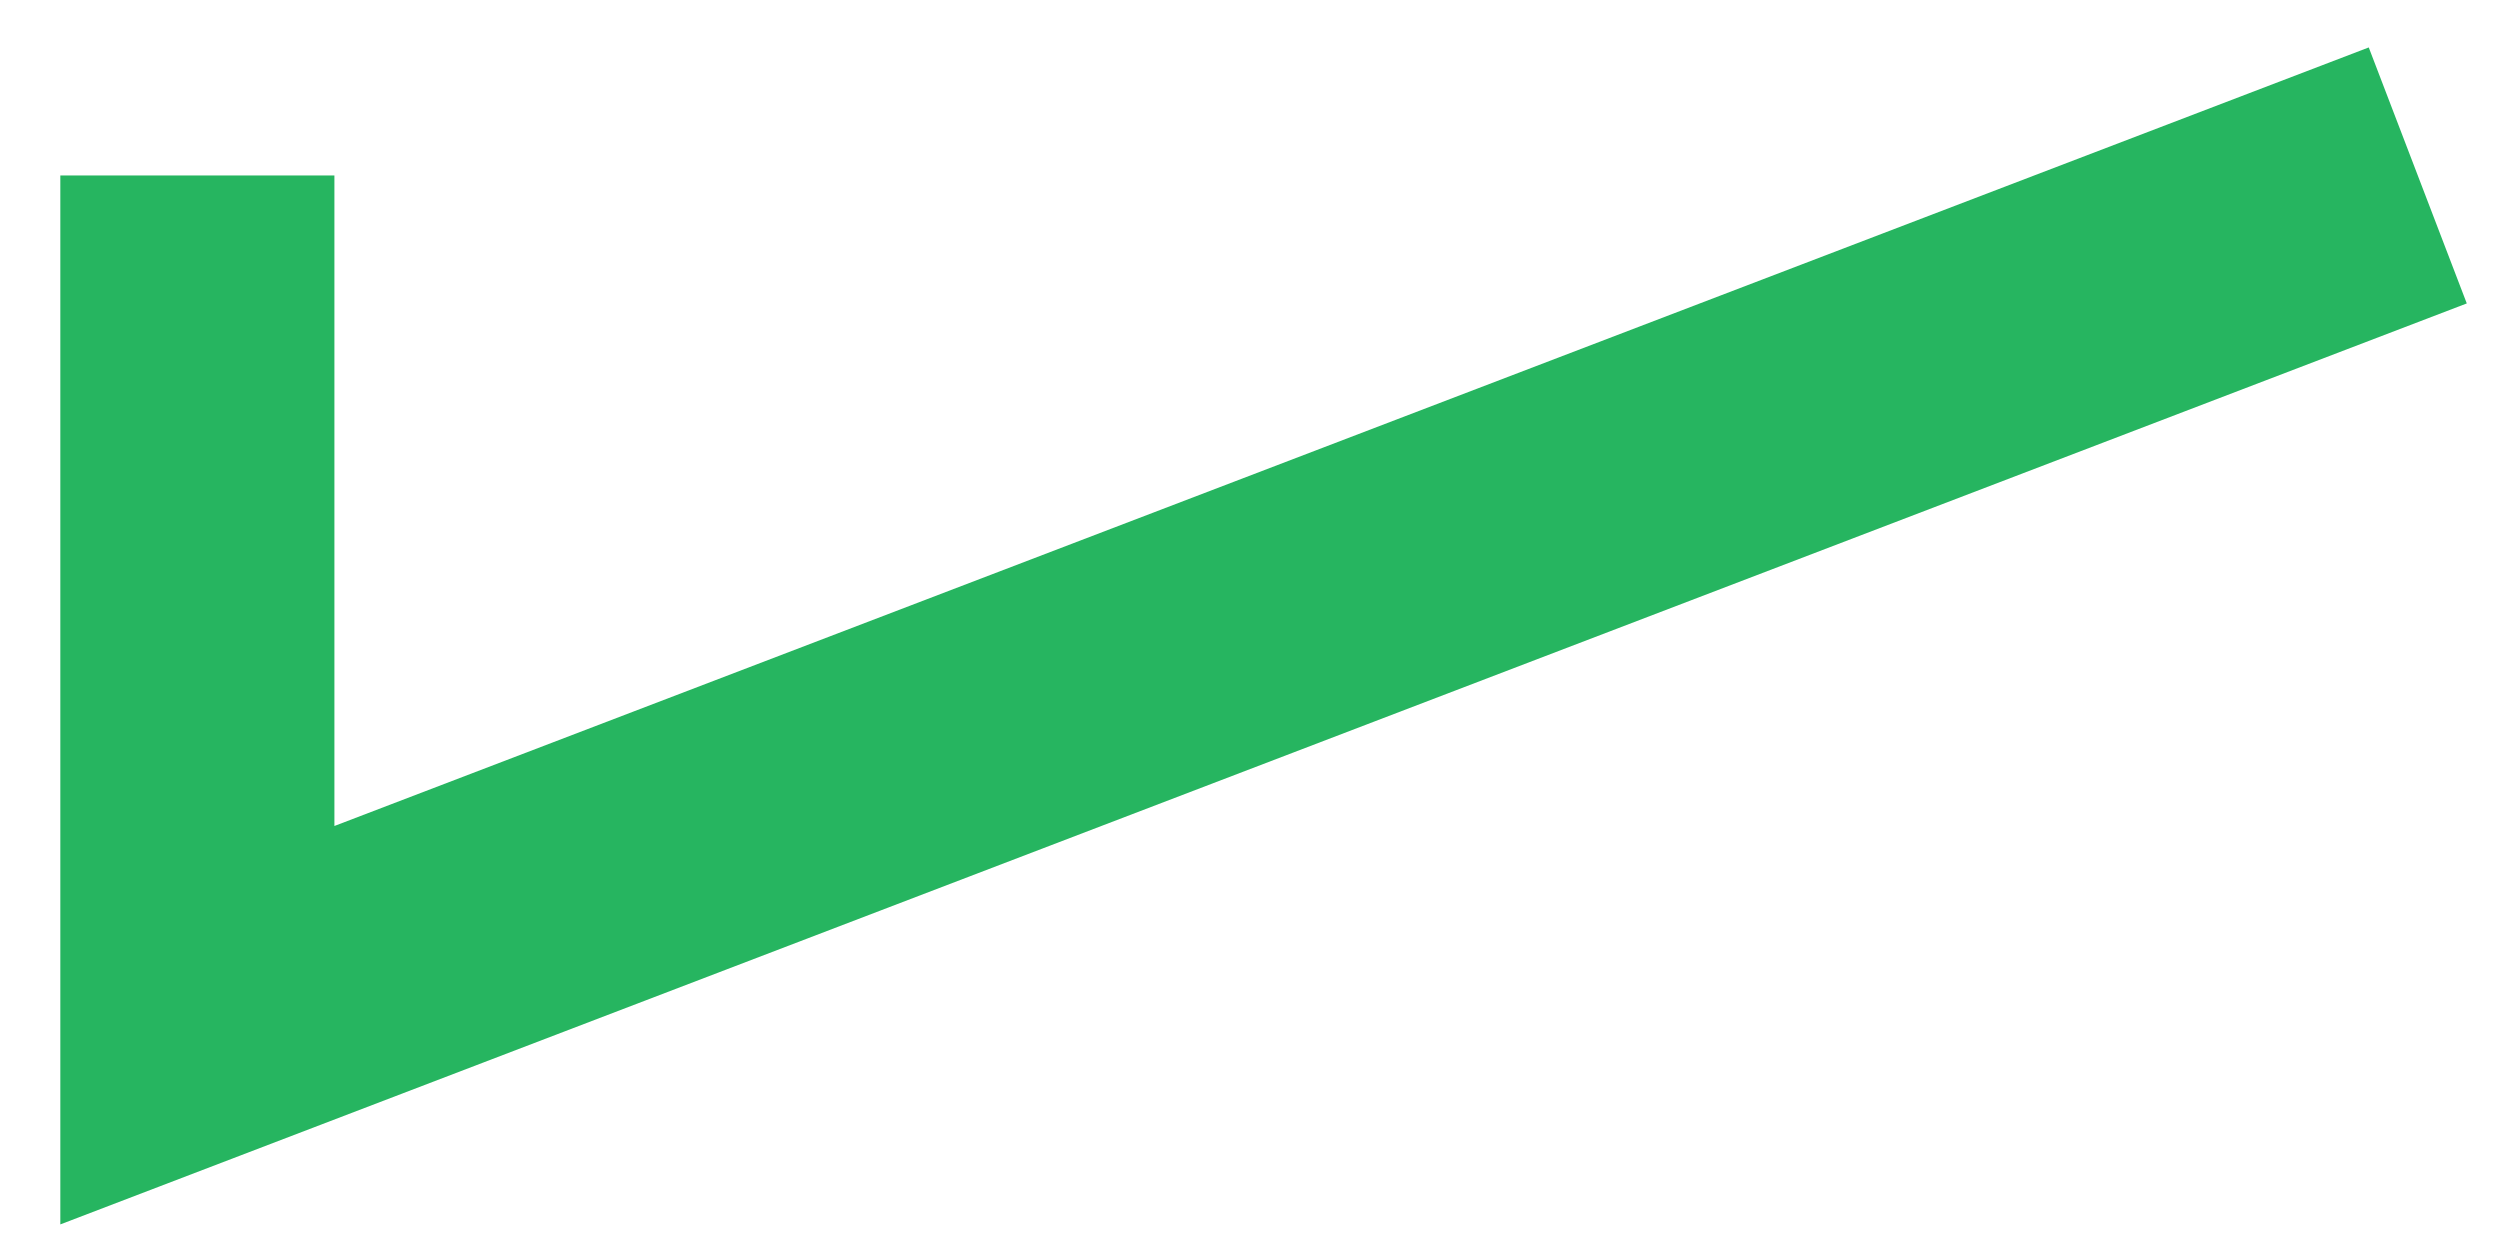 <?xml version="1.0" encoding="UTF-8"?> <svg xmlns="http://www.w3.org/2000/svg" width="38" height="19" viewBox="0 0 38 19" fill="none"> <path fill-rule="evenodd" clip-rule="evenodd" d="M37.495 4.612L0.917 18.611V2.667H5.083V12.555L36.005 0.721L37.495 4.612Z" fill="#26B560"></path> </svg> 